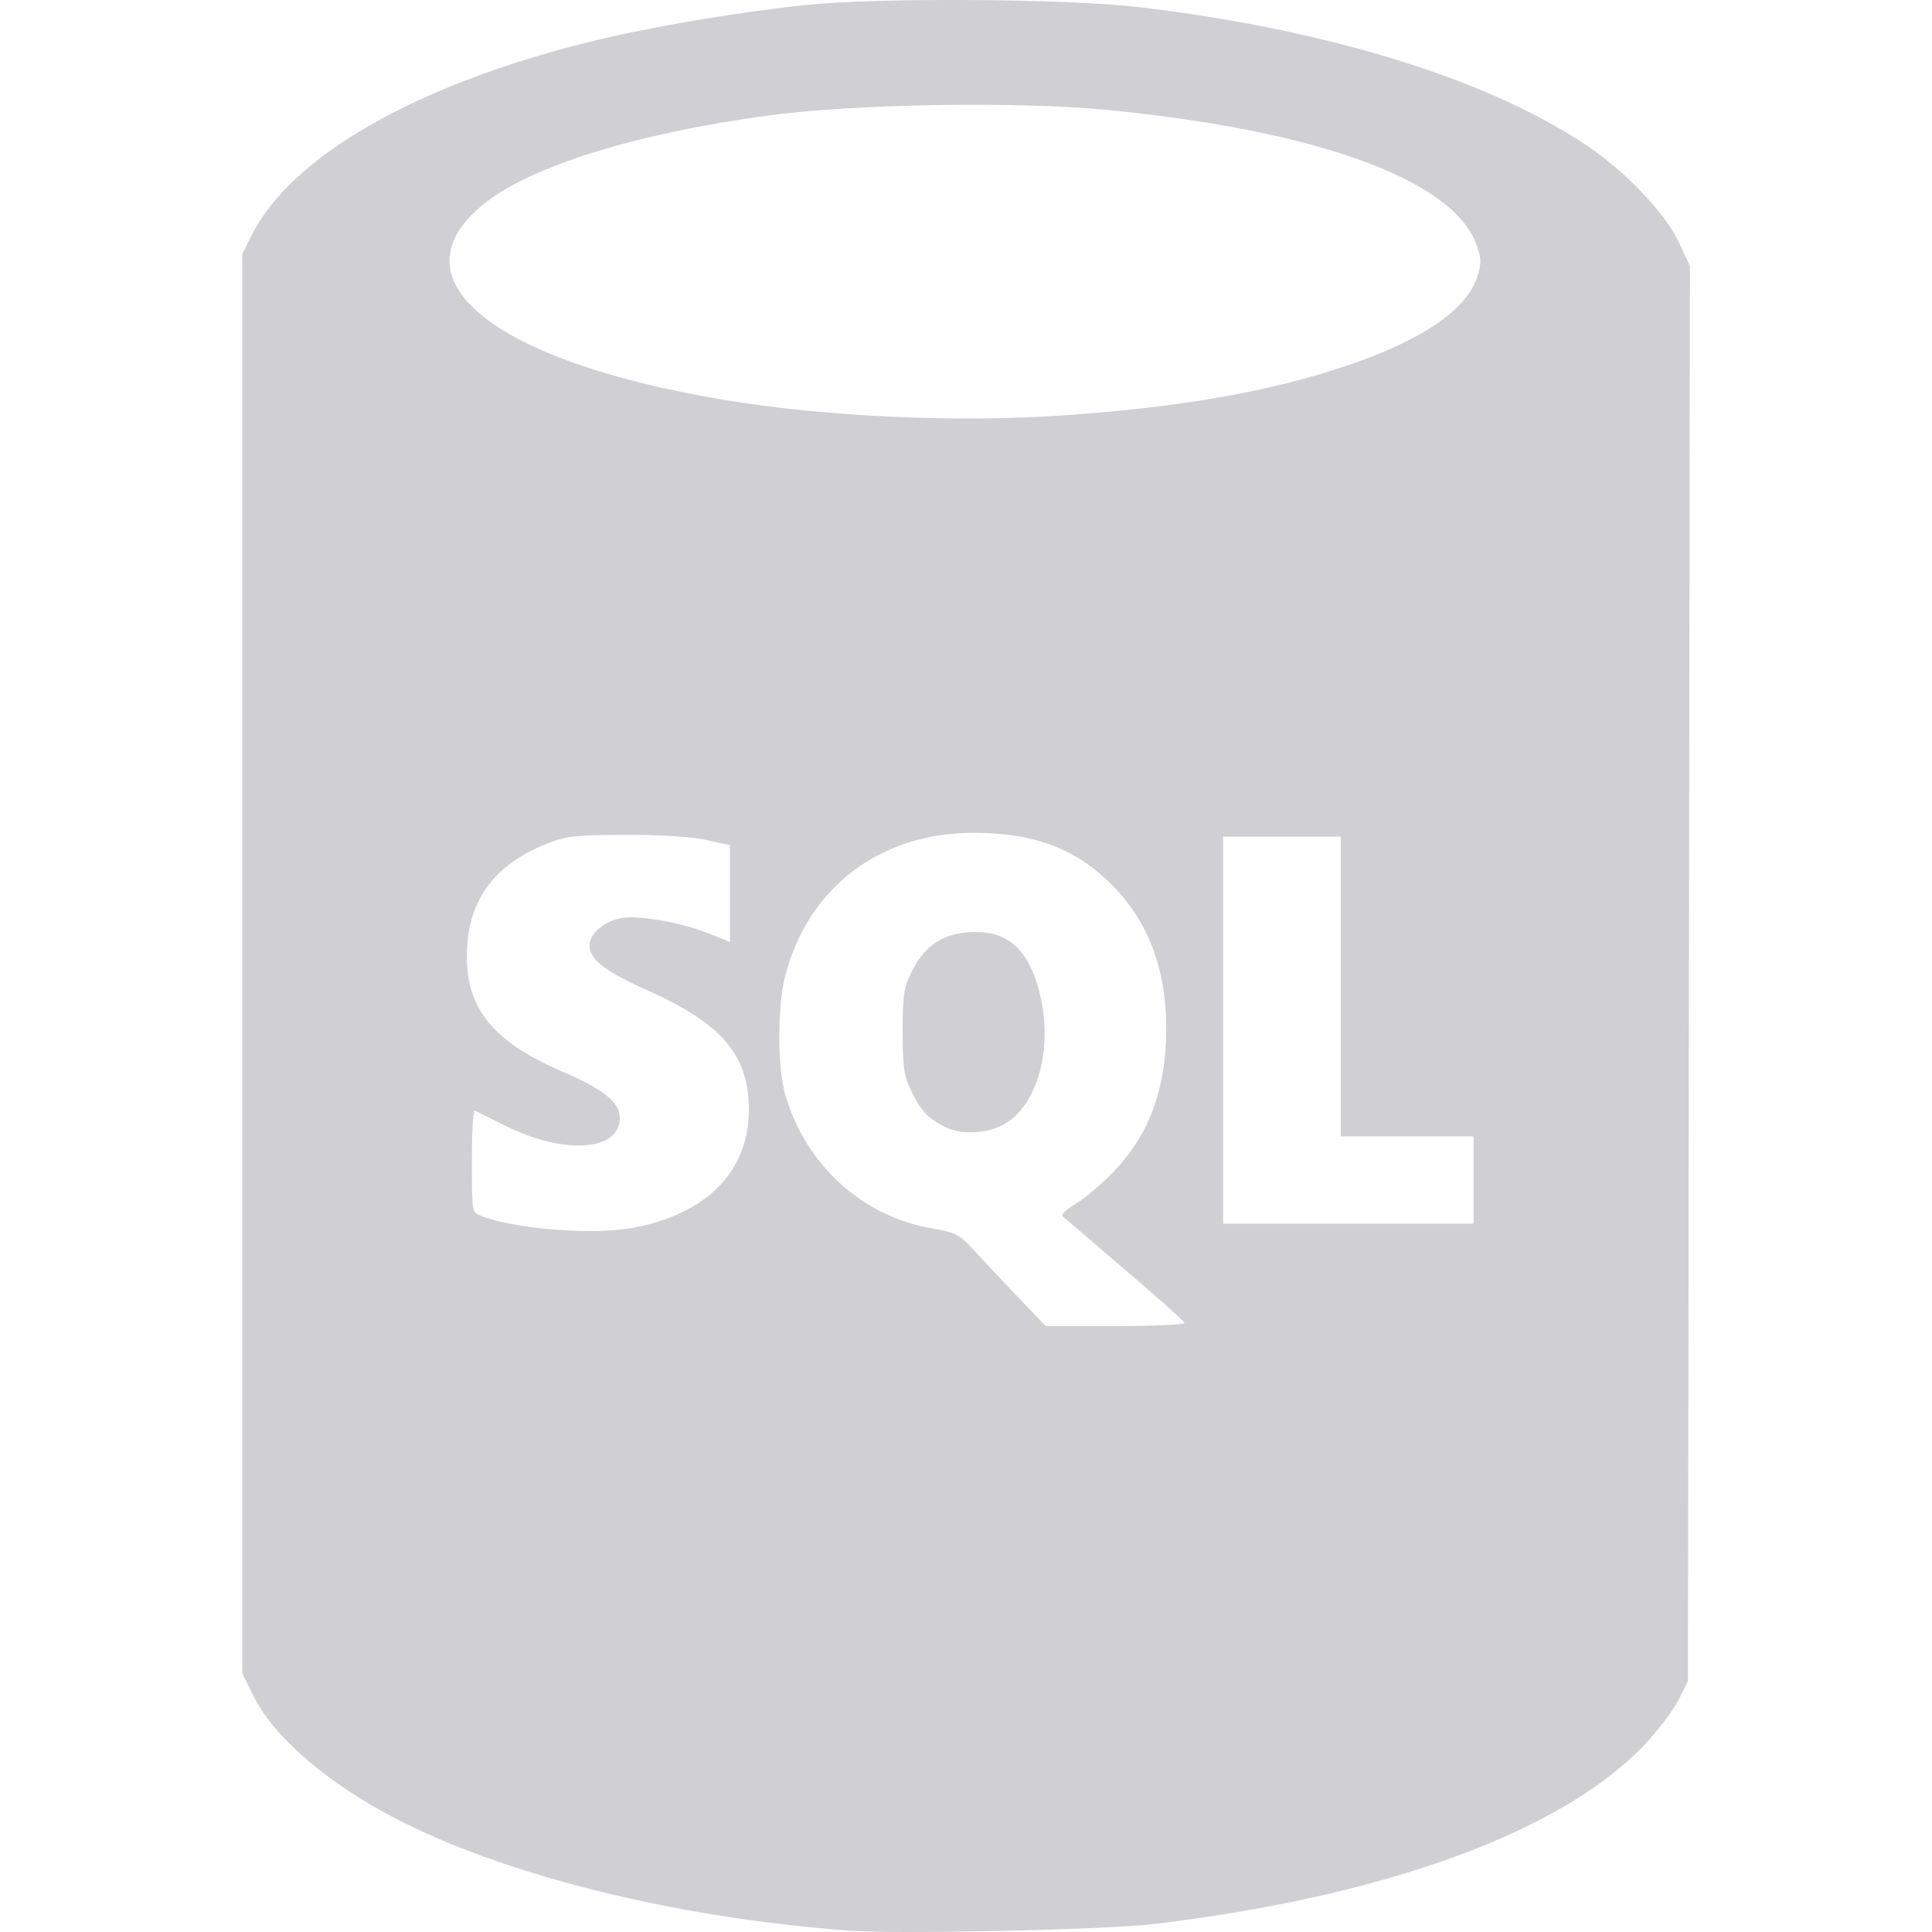 <svg width="60" height="60" viewBox="0 0 60 60" fill="none" xmlns="http://www.w3.org/2000/svg">
<g clip-path="url(#clip0_1_1466)">
<path d="M26.438 59.962C20.822 59.557 15.271 58.143 11.867 56.251C9.928 55.173 8.45 53.848 7.87 52.667L7.526 51.965V29.929V7.894L7.798 7.339C9.018 4.863 12.911 2.631 18.345 1.291C20.189 0.837 22.852 0.384 25.024 0.155C27.243 -0.078 33.122 -0.042 35.335 0.218C41.216 0.909 46.221 2.456 49.304 4.536C50.494 5.338 51.714 6.622 52.128 7.505L52.482 8.263L52.452 30.232L52.422 52.201L52.137 52.779C51.98 53.097 51.508 53.722 51.087 54.169C48.522 56.887 43.022 58.898 35.806 59.755C34.336 59.93 27.947 60.071 26.438 59.962ZM36.788 41.08C36.767 41.024 35.927 40.276 34.923 39.418C33.918 38.56 33.053 37.818 33 37.769C32.947 37.719 33.133 37.545 33.412 37.381C33.692 37.217 34.228 36.761 34.603 36.367C35.701 35.216 36.219 33.795 36.219 31.932C36.219 30.099 35.66 28.62 34.542 27.491C33.414 26.353 32.12 25.864 30.235 25.864C27.329 25.864 25.097 27.559 24.385 30.308C24.14 31.254 24.141 33.164 24.387 34.002C25.03 36.189 26.779 37.778 28.957 38.151C29.693 38.277 29.793 38.331 30.296 38.88C30.594 39.207 31.207 39.858 31.657 40.328L32.475 41.182H34.652C35.848 41.182 36.81 41.136 36.788 41.08ZM29.326 34.987C28.802 34.714 28.604 34.502 28.305 33.895C28.074 33.426 28.035 33.159 28.032 32.05C28.03 30.924 28.065 30.68 28.306 30.191C28.701 29.391 29.244 29.012 30.084 28.951C31.253 28.866 31.929 29.44 32.282 30.82C32.716 32.511 32.239 34.309 31.198 34.906C30.652 35.219 29.838 35.254 29.326 34.987ZM19.68 38.127C21.962 37.694 23.257 36.367 23.257 34.462C23.257 32.773 22.421 31.788 20.11 30.756C18.787 30.166 18.308 29.795 18.308 29.362C18.308 29.003 18.762 28.61 19.292 28.511C19.809 28.414 21.18 28.652 21.989 28.98L22.668 29.254V27.752V26.249L21.931 26.086C21.476 25.985 20.519 25.924 19.427 25.928C17.88 25.928 17.577 25.965 16.994 26.197C15.293 26.872 14.486 28.022 14.499 29.752C14.511 31.372 15.366 32.383 17.492 33.292C18.747 33.828 19.25 34.236 19.25 34.719C19.25 35.745 17.541 35.871 15.732 34.979C15.237 34.734 14.792 34.515 14.743 34.49C14.694 34.466 14.655 35.168 14.655 36.05C14.655 37.646 14.656 37.654 14.945 37.764C16.034 38.178 18.439 38.362 19.68 38.127ZM45.764 36.646V35.291H43.702H41.639V30.636V25.982H39.813H37.986V31.991V38.001H41.875H45.764V36.646ZM33.037 12.899C36.667 12.647 39.387 12.172 41.782 11.371C44.167 10.574 45.576 9.609 45.891 8.557C46.012 8.151 46.004 7.998 45.834 7.553C45.073 5.561 40.822 4.03 34.327 3.409C31.548 3.144 26.495 3.23 23.846 3.588C19.804 4.134 16.523 5.148 15.065 6.303C12.114 8.64 15.234 11.21 22.491 12.419C25.637 12.944 29.714 13.129 33.037 12.899Z" fill="#D0CFD4"/>
</g>
<defs>
<clipPath id="clip0_1_1466">
<rect width="60" height="60" fill="white"/>
</clipPath>
</defs>
</svg>
